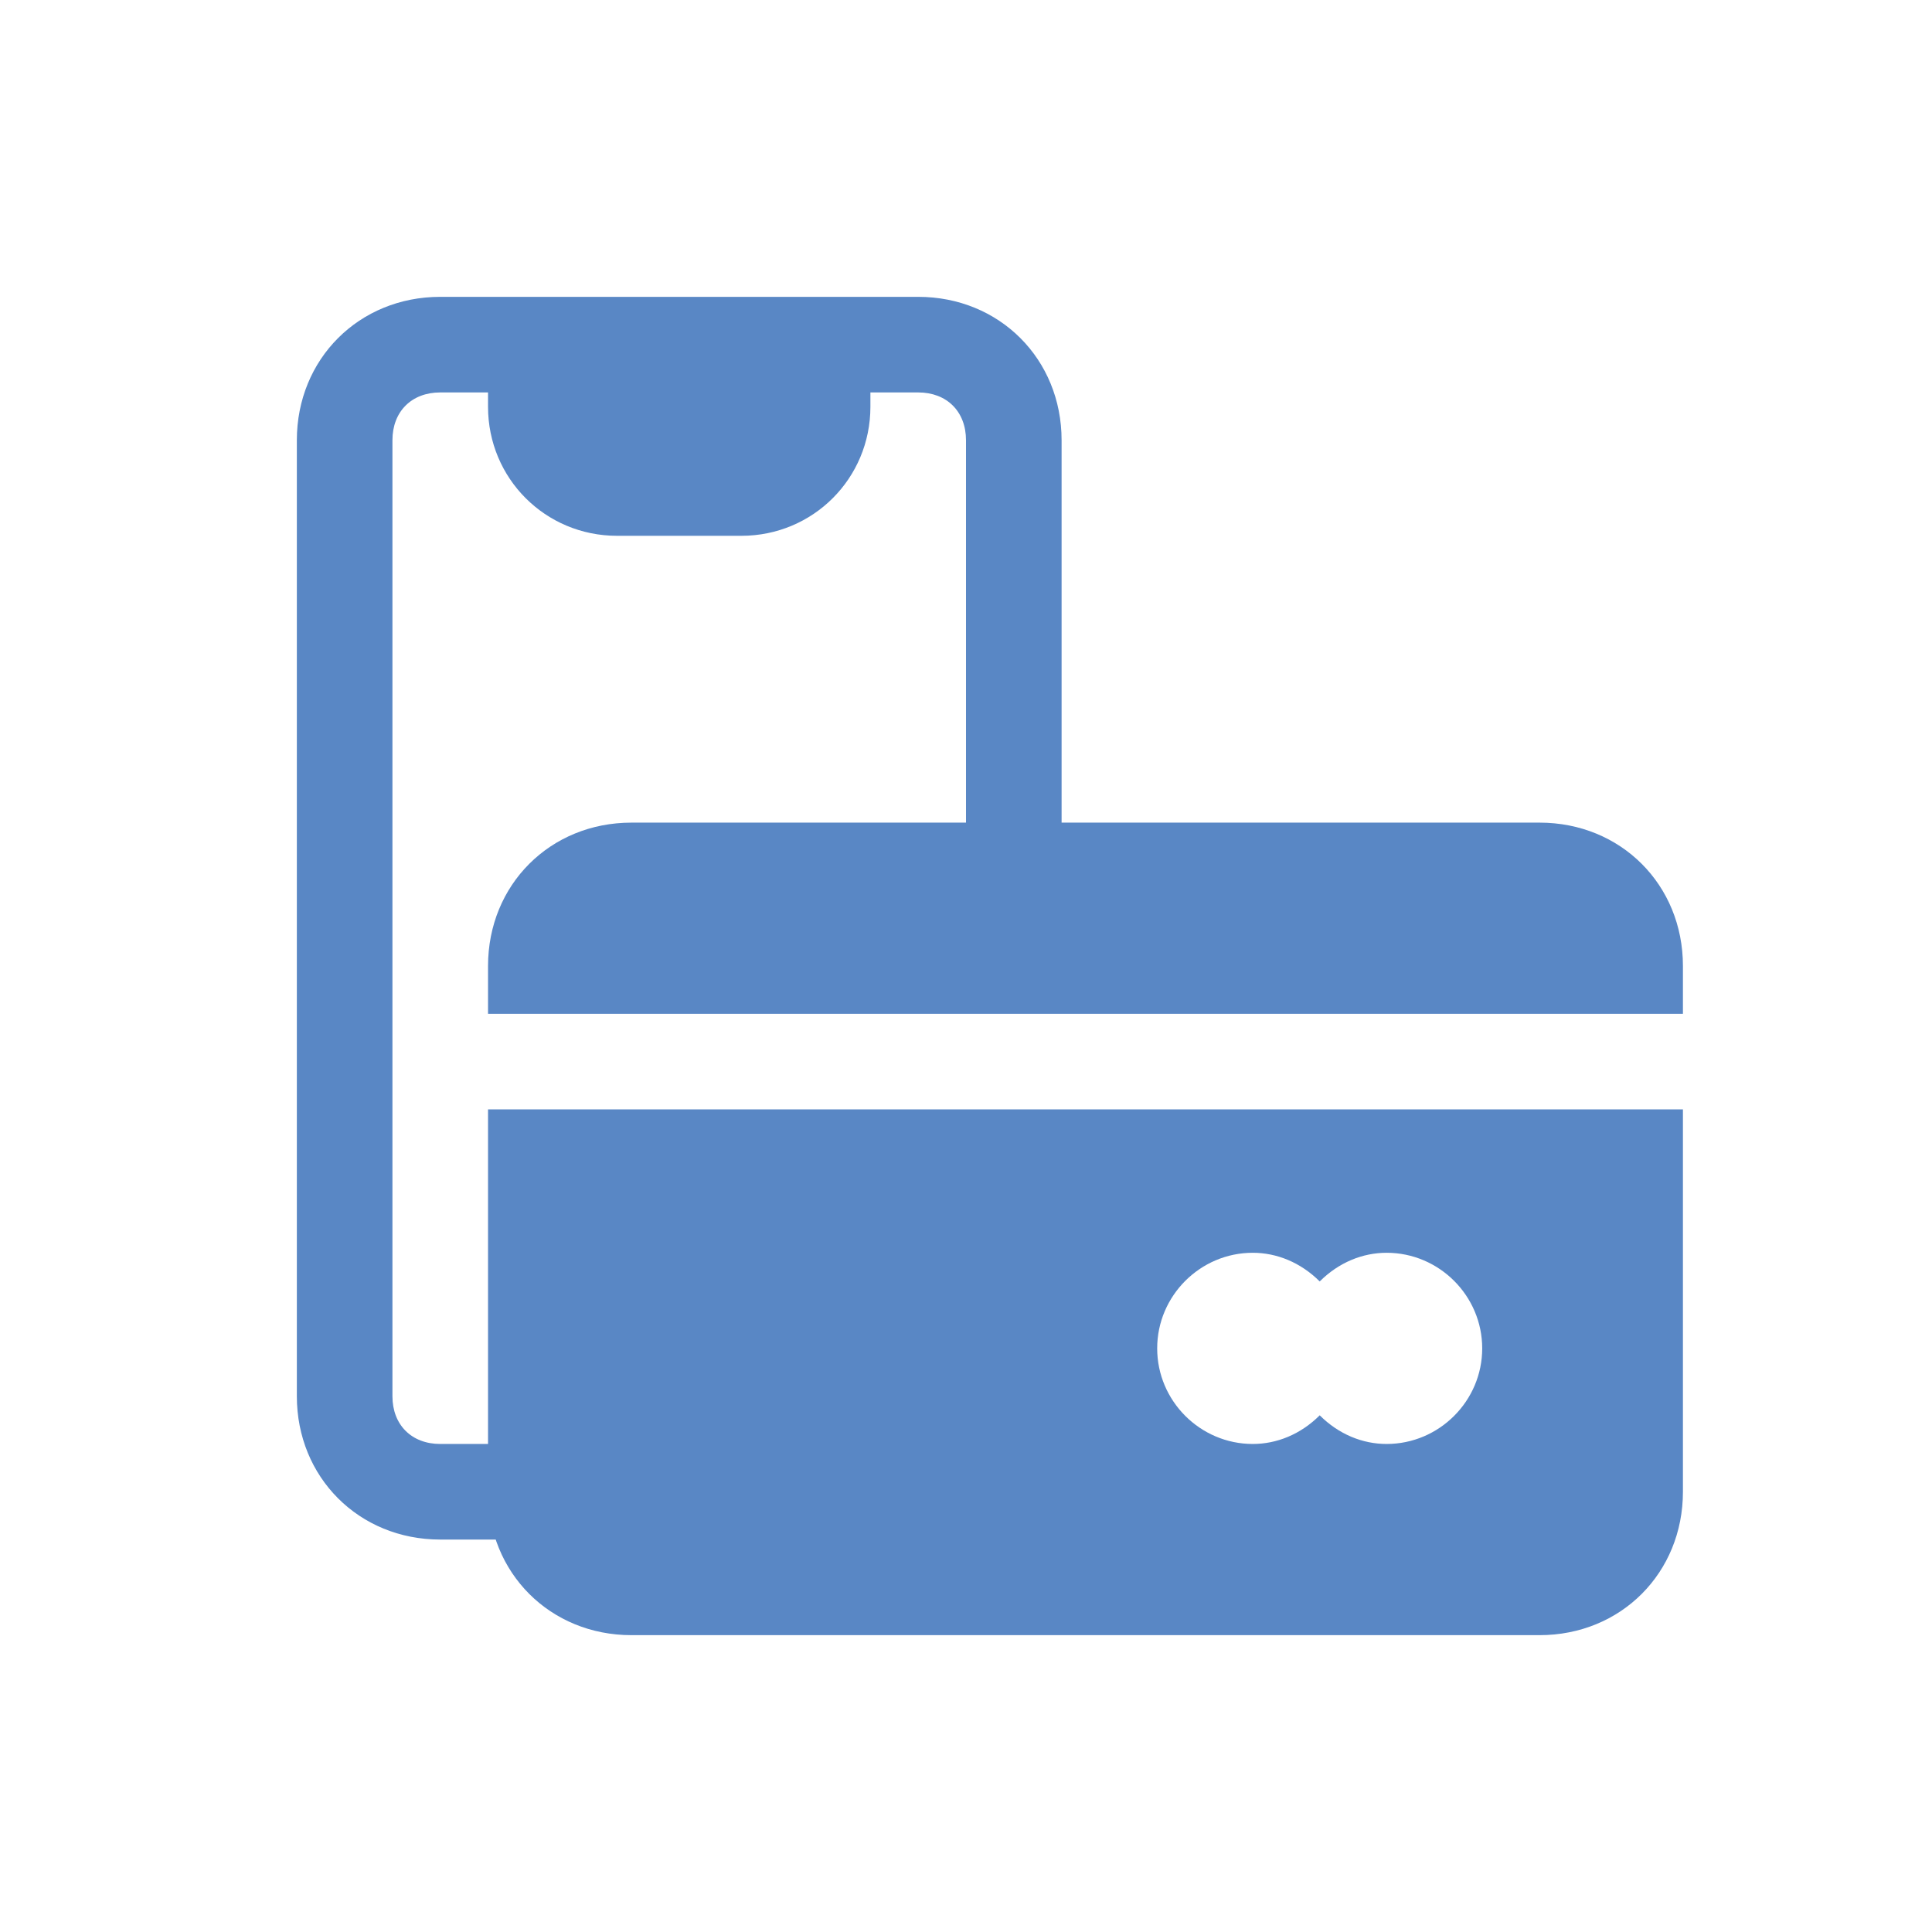 <svg width="48" height="48" viewBox="0 0 48 48" fill="none" xmlns="http://www.w3.org/2000/svg">
<path d="M22.812 7.375H10.938C8.919 7.375 7.375 8.919 7.375 10.938V34.688C7.375 36.706 8.919 38.25 10.938 38.25H13.312C14.025 38.25 14.5 37.775 14.5 37.062C14.5 36.35 14.025 35.875 13.312 35.875H10.938C10.225 35.875 9.75 35.4 9.75 34.688V10.938C9.75 10.225 10.225 9.75 10.938 9.75H12.125V10.106C12.125 11.887 13.55 13.312 15.331 13.312H18.419C20.2 13.312 21.625 11.887 21.625 10.106V9.75H22.812C23.525 9.75 24 10.225 24 10.938V21.625C24 22.337 24.475 22.812 25.188 22.812C25.9 22.812 26.375 22.337 26.375 21.625V10.938C26.375 8.919 24.831 7.375 22.812 7.375Z" fill="#5987C5"/>
<path d="M41.812 25.188V24C41.812 21.981 40.269 20.438 38.25 20.438H15.688C13.669 20.438 12.125 21.981 12.125 24V25.188H41.812Z" fill="#5987C5"/>
<path d="M12.125 27.562V37.062C12.125 39.081 13.669 40.625 15.688 40.625H38.25C40.269 40.625 41.812 39.081 41.812 37.062V27.562H12.125ZM34.45 35.875C33.856 35.875 33.263 35.638 32.788 35.163C32.312 35.638 31.719 35.875 31.125 35.875C29.819 35.875 28.75 34.806 28.75 33.5C28.75 32.194 29.819 31.125 31.125 31.125C31.719 31.125 32.312 31.363 32.788 31.837C33.263 31.363 33.856 31.125 34.45 31.125C35.756 31.125 36.825 32.194 36.825 33.5C36.825 34.806 35.756 35.875 34.45 35.875Z" fill="#5987C5"/>
</svg>
